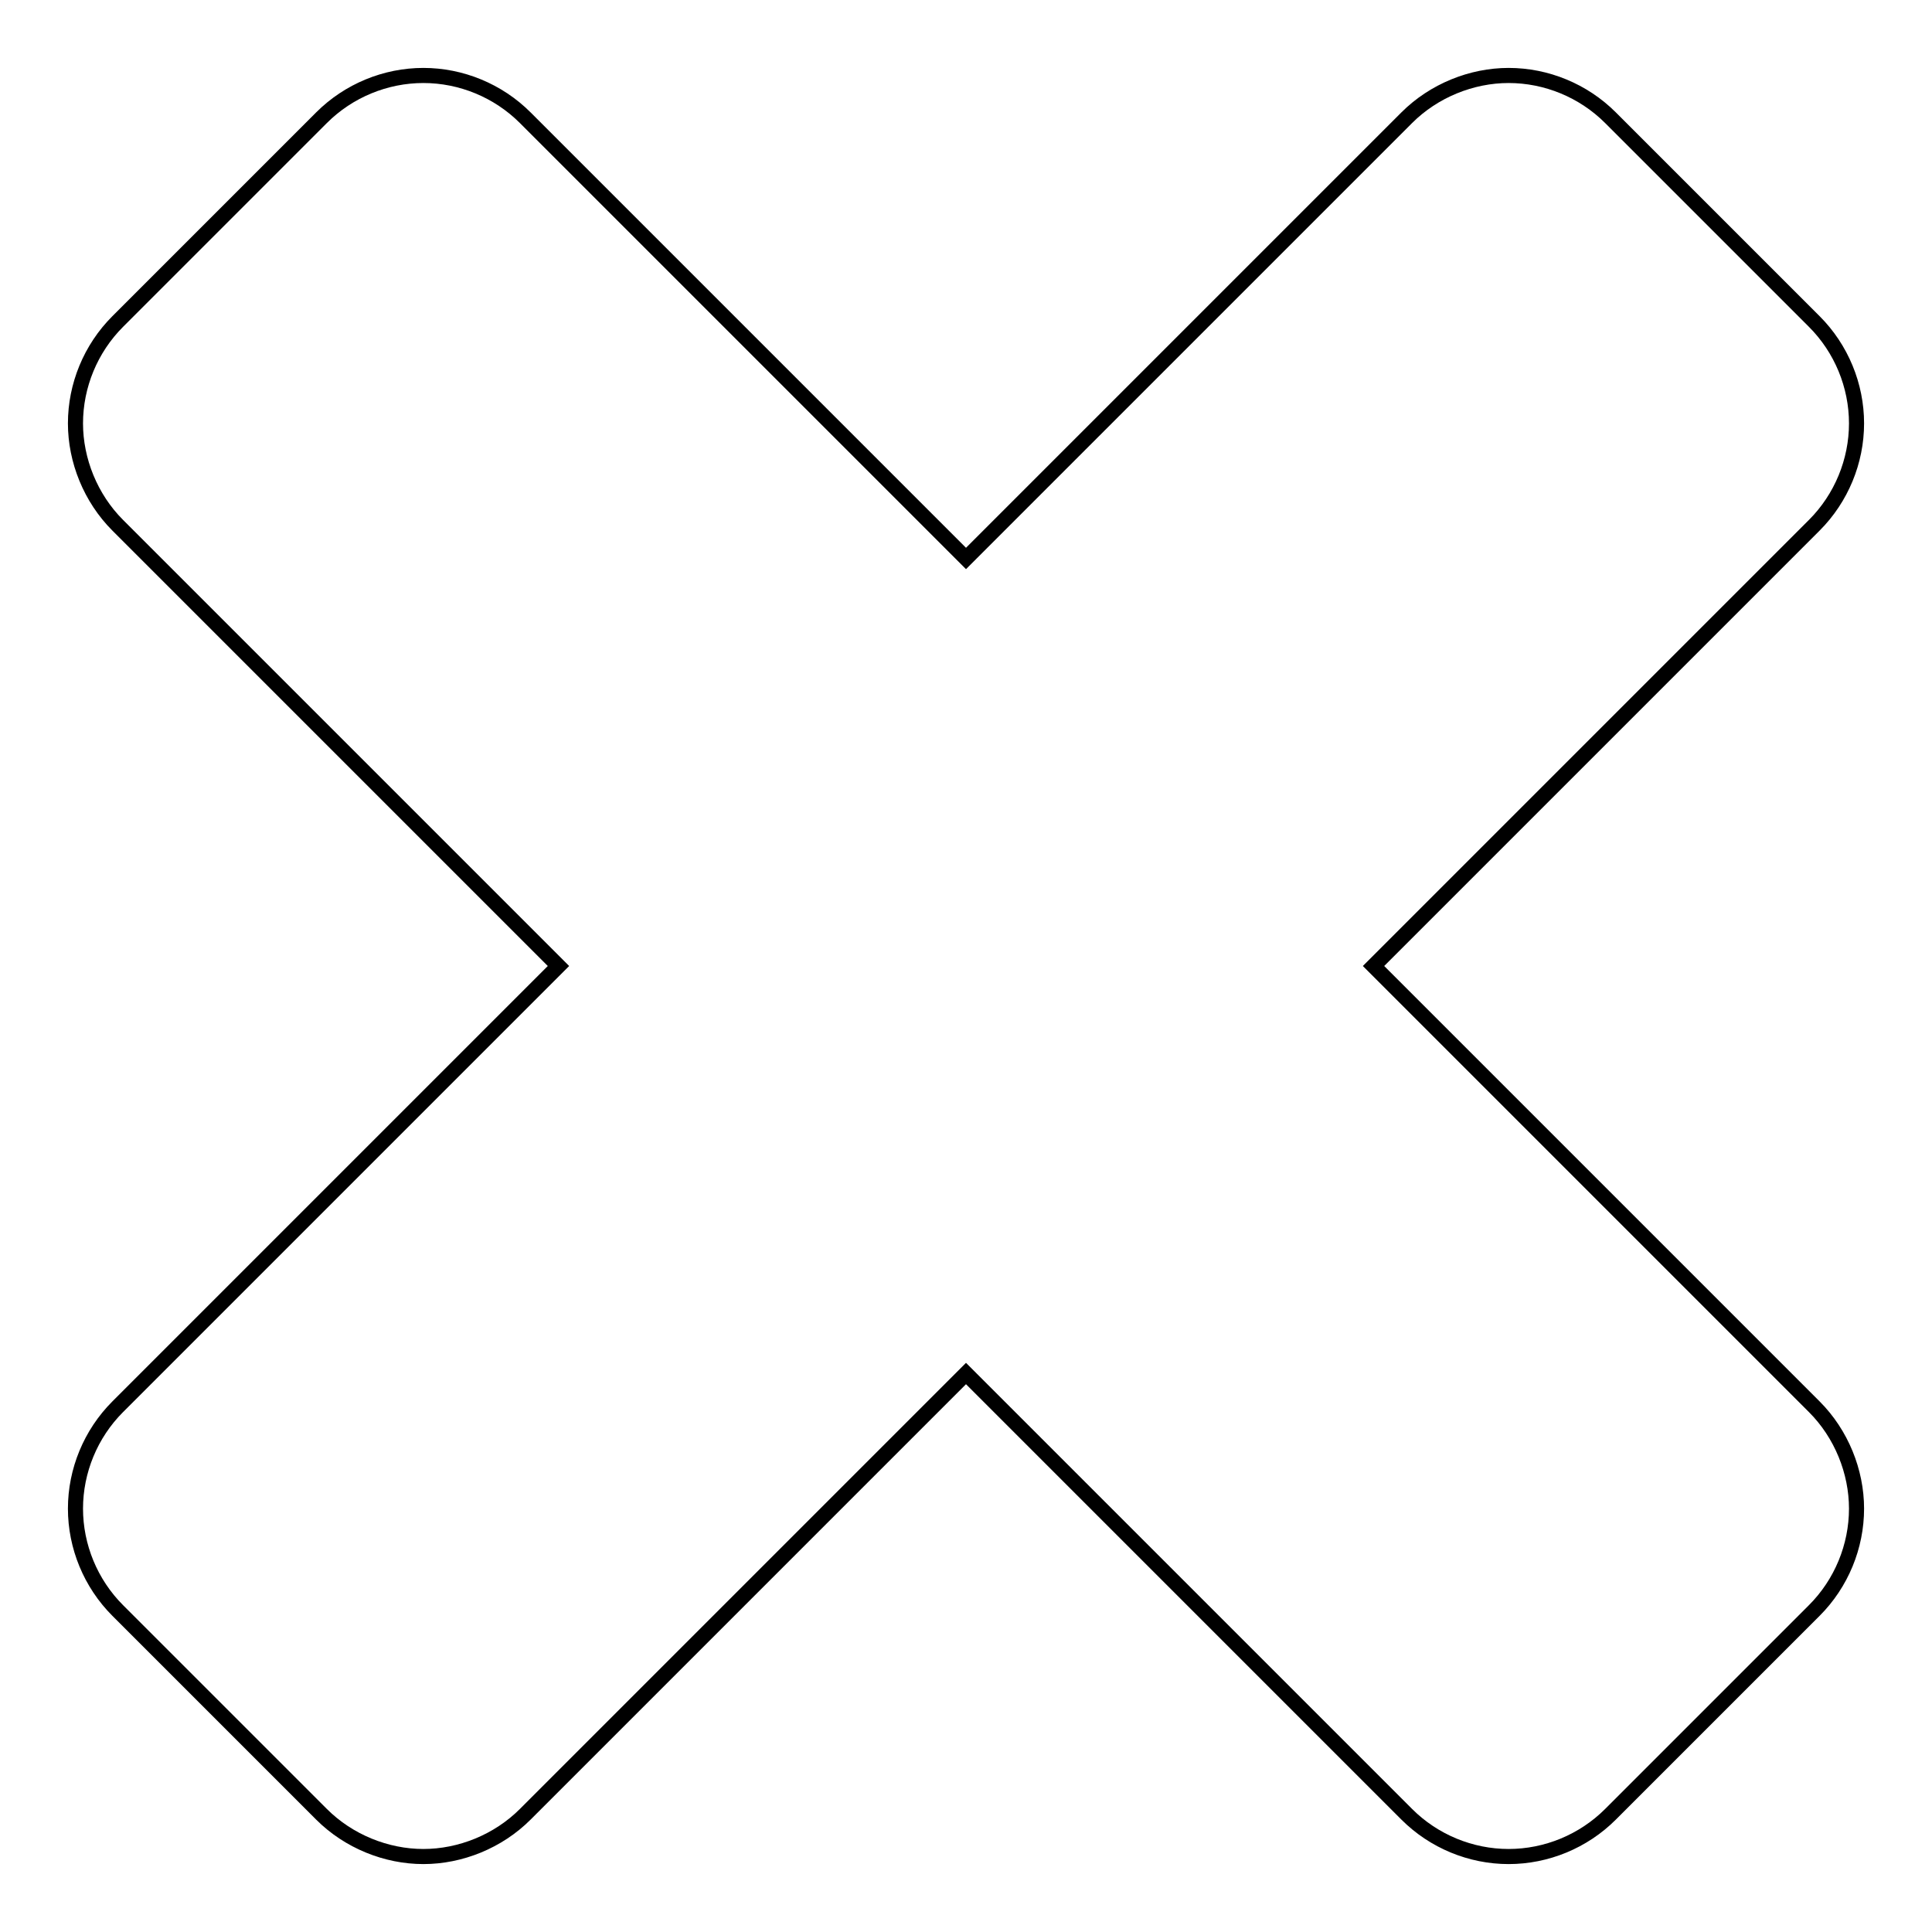 <?xml version="1.0" encoding="utf-8"?>
<!-- Svg Vector Icons : http://www.onlinewebfonts.com/icon -->
<!DOCTYPE svg PUBLIC "-//W3C//DTD SVG 1.1//EN" "http://www.w3.org/Graphics/SVG/1.1/DTD/svg11.dtd">
<svg version="1.1" xmlns="http://www.w3.org/2000/svg" xmlns:xlink="http://www.w3.org/1999/xlink" x="0px" y="0px" viewBox="0 0 256 256" enable-background="new 0 0 256 256" xml:space="preserve">
<g> <path stroke-width="2" fill-opacity="0" stroke="#000000"  d="M246,199.9c0,5-2,9.9-5.6,13.5l-27,27c-3.6,3.6-8.5,5.6-13.5,5.6c-5,0-9.9-2-13.5-5.6L128,182l-58.4,58.4 C66,244,61,246,56.1,246s-9.9-2-13.5-5.6l-27-27c-3.6-3.6-5.6-8.5-5.6-13.5c0-5,2-9.9,5.6-13.5L74,128L15.6,69.6 C12,66,10,61,10,56.1c0-5,2-9.9,5.6-13.5l27-27C46.2,12,51.1,10,56.1,10s9.9,2,13.5,5.6L128,74l58.4-58.4C190,12,195,10,199.9,10 c5,0,9.9,2,13.5,5.6l27,27c3.6,3.6,5.6,8.5,5.6,13.5c0,5-2,9.9-5.6,13.5L182,128l58.4,58.4C244,190,246,195,246,199.9L246,199.9z" /></g>
</svg>
